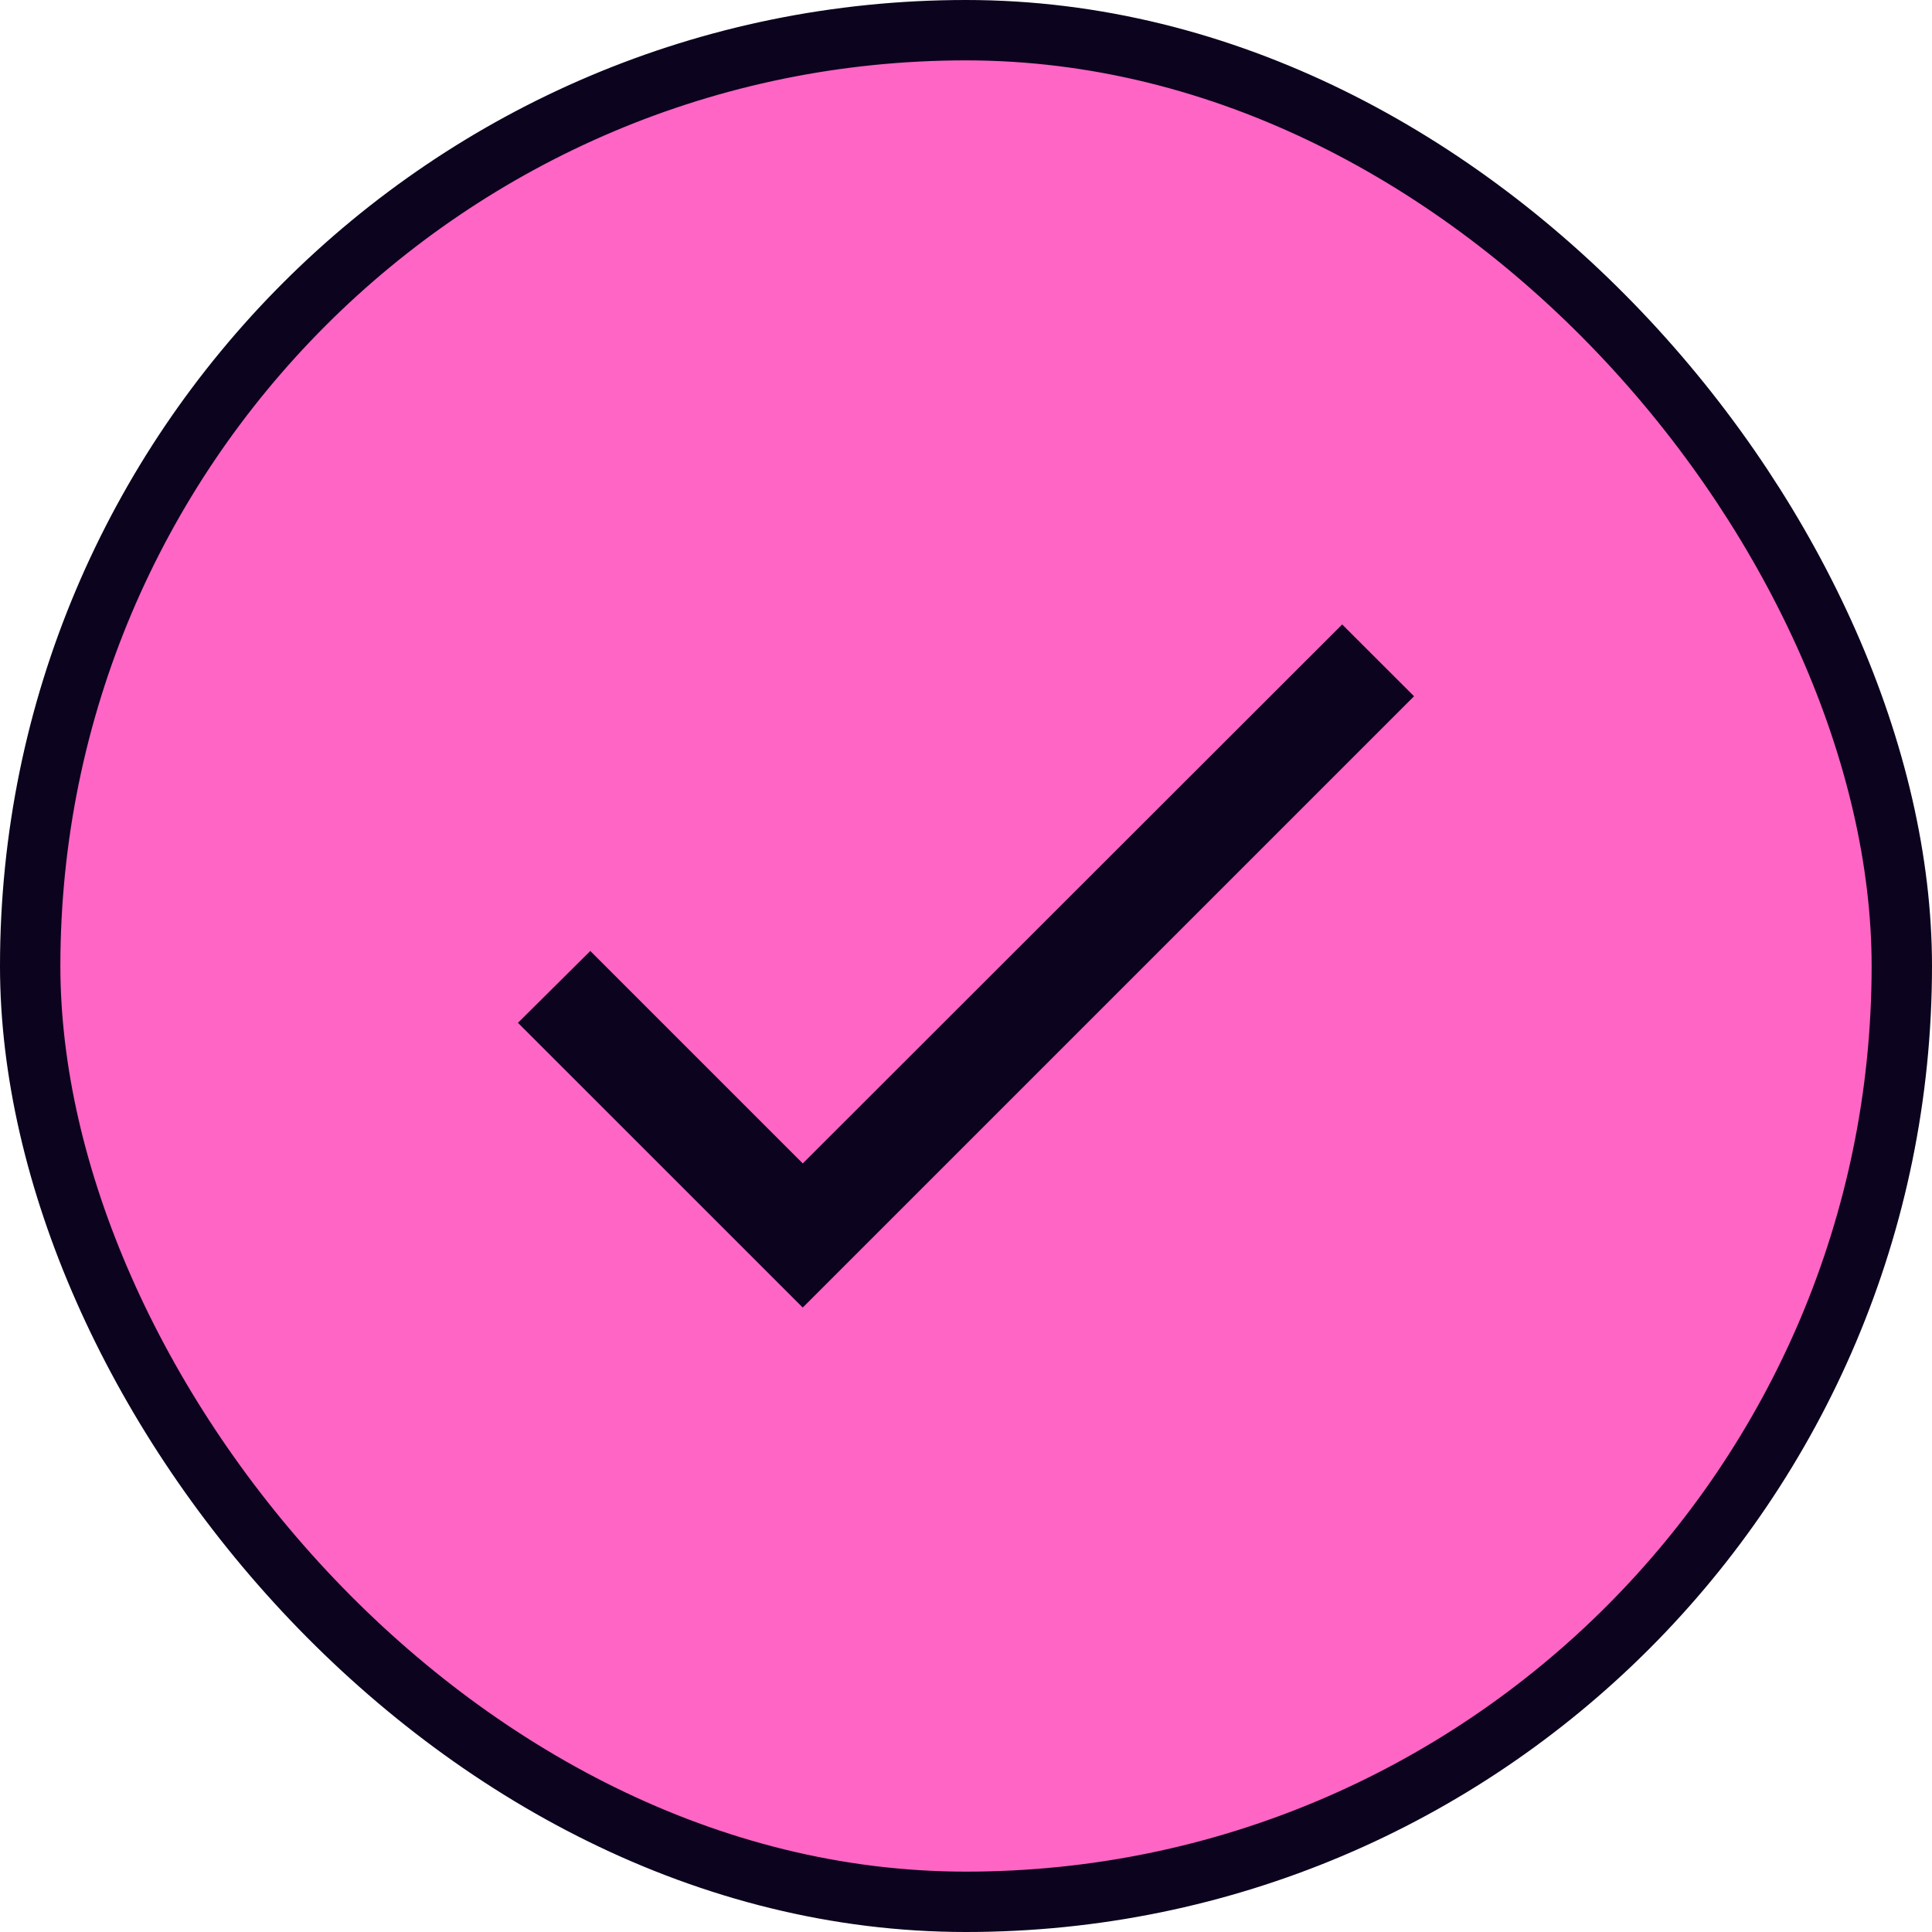 <svg width="32" height="32" viewBox="0 0 32 32" fill="none" xmlns="http://www.w3.org/2000/svg">
<rect x="0.5" y="0.5" width="31" height="31" rx="15.5" fill="#FF65C4"/>
<rect x="0.5" y="0.5" width="31" height="31" rx="15.5" stroke="#0C031E"/>
<path d="M13.296 19.27L9.777 15.751L8.579 16.941L13.296 21.657L23.421 11.532L22.231 10.343L13.296 19.27Z" fill="#0C031E"/>
</svg>
